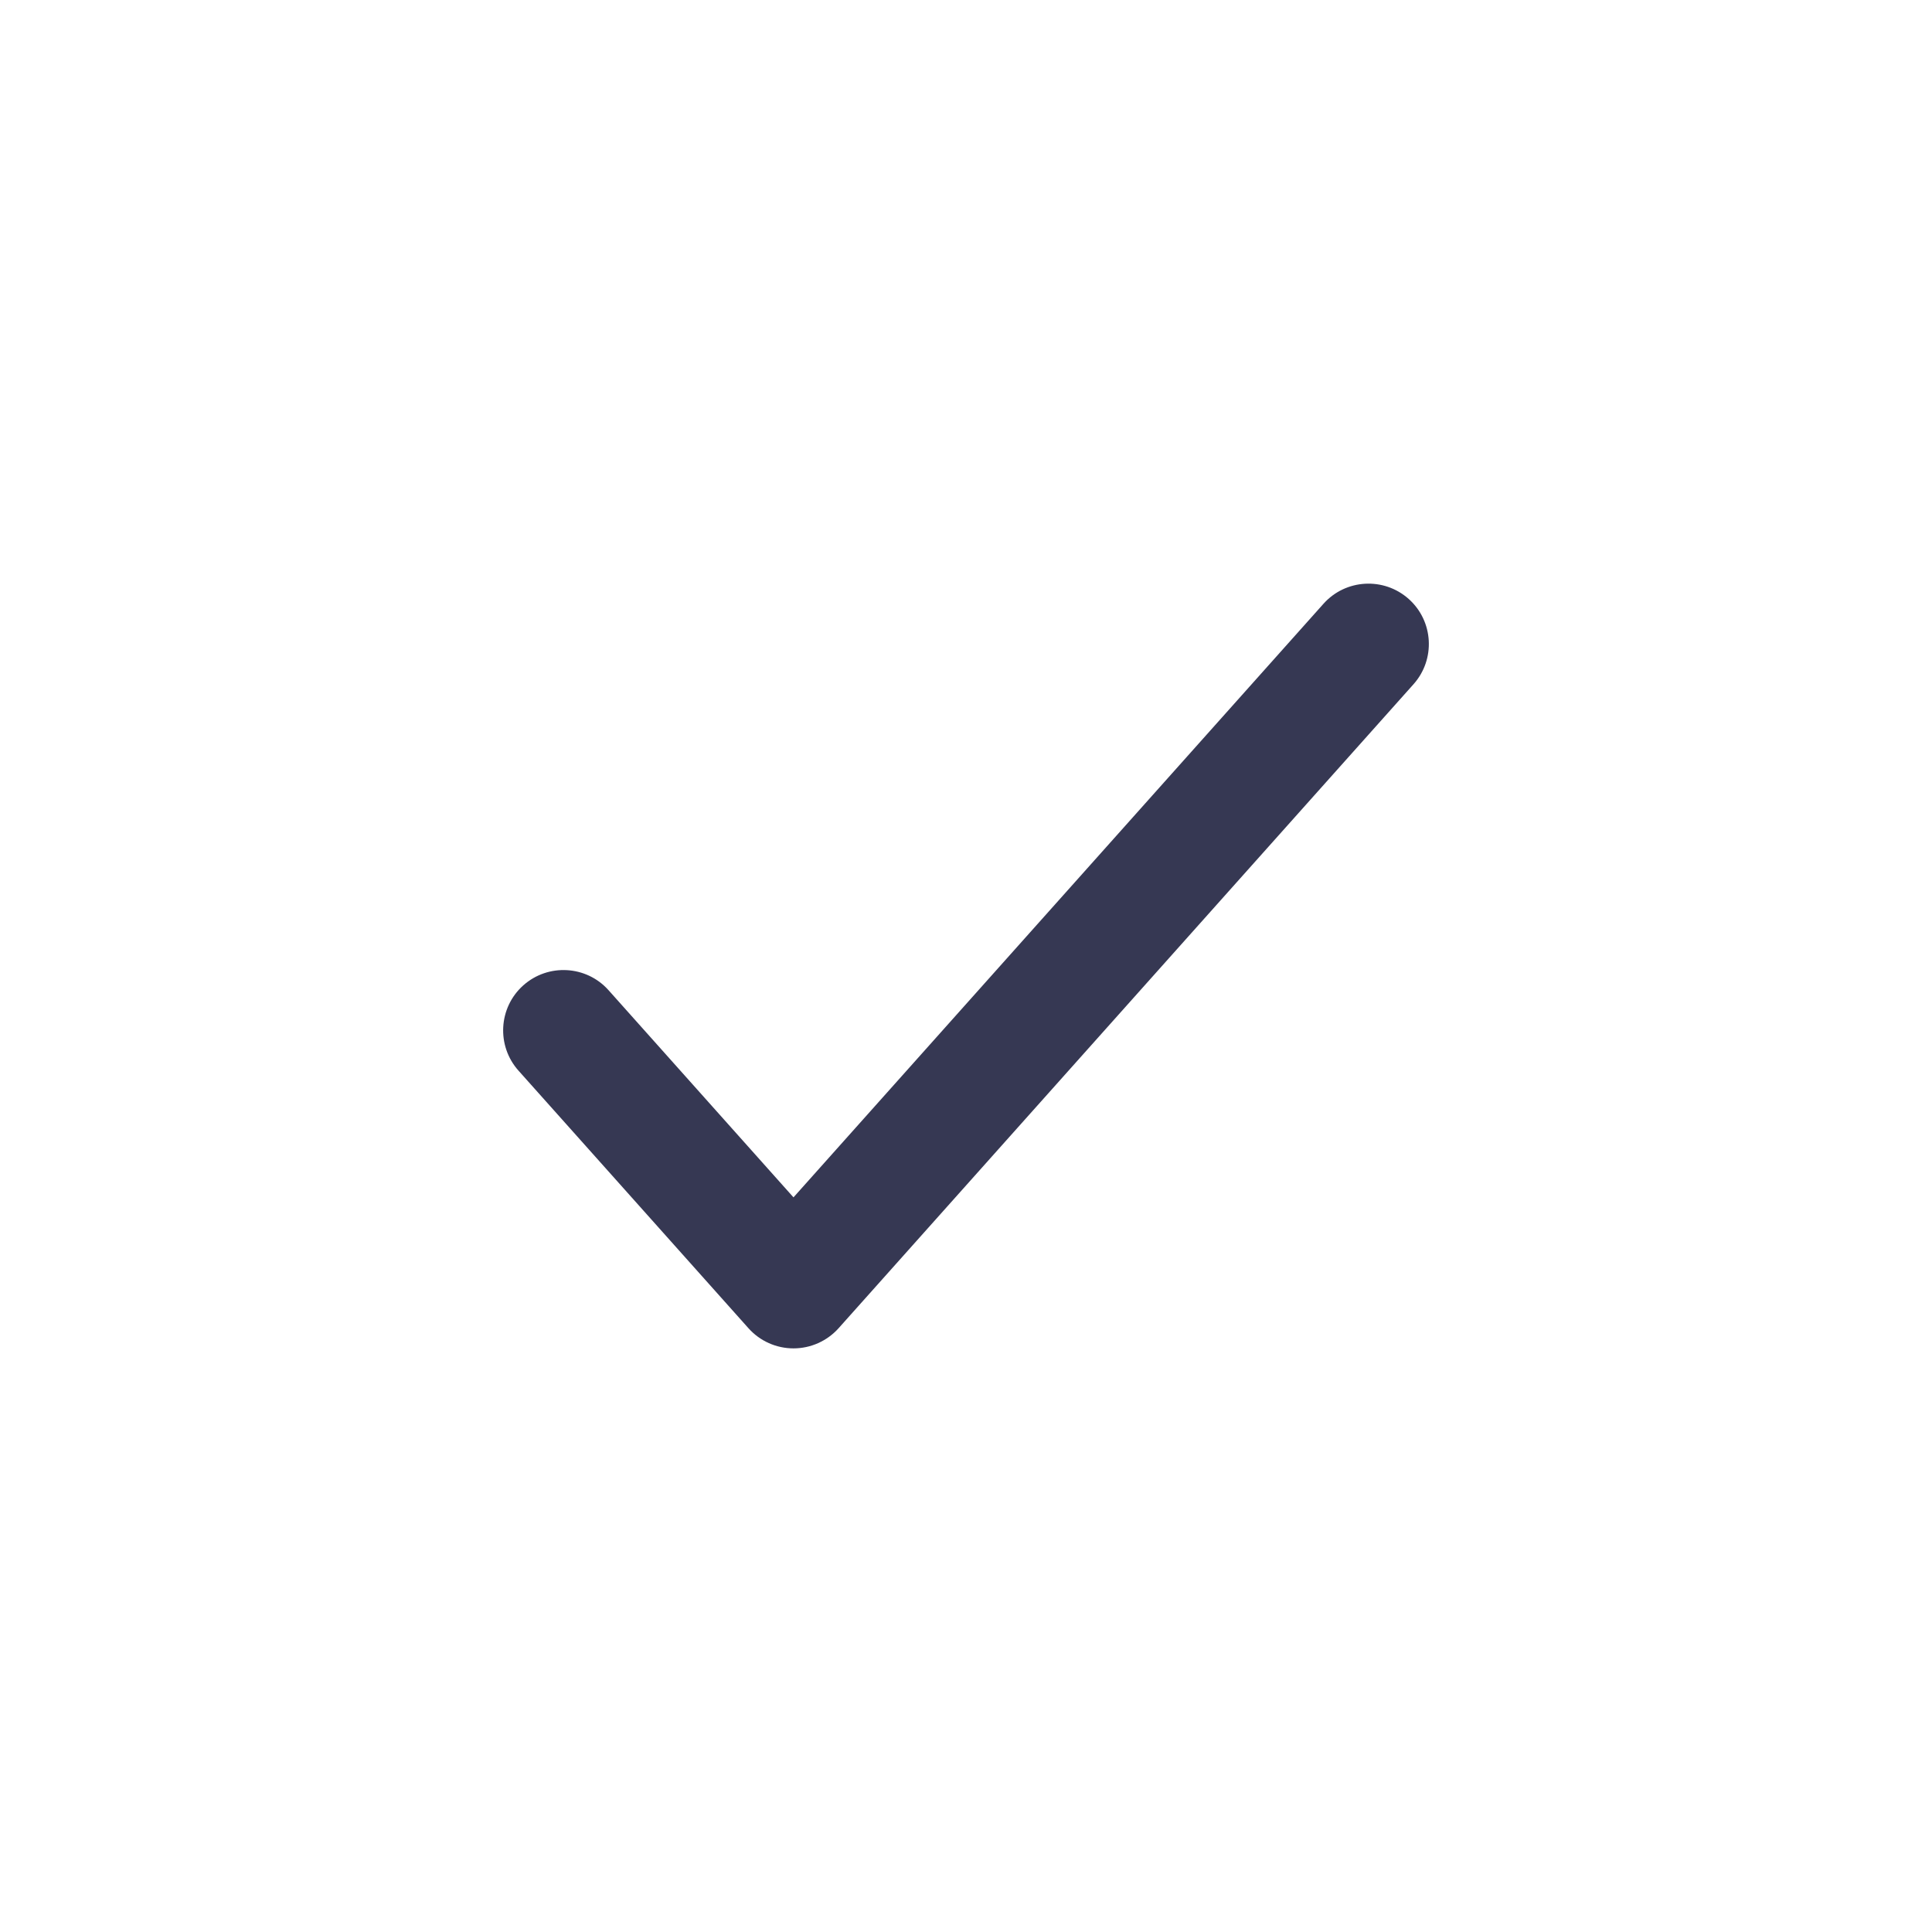 <?xml version="1.0" encoding="utf-8"?><!-- Uploaded to: SVG Repo, www.svgrepo.com, Generator: SVG Repo Mixer Tools -->
<svg width="800px" height="800px" viewBox="0 0 24 24" fill="none" xmlns="http://www.w3.org/2000/svg">
<path fill-rule="evenodd" clip-rule="evenodd" d="M17.5 7.441C17.808 7.716 17.835 8.191 17.559 8.5L10.417 16.5C10.274 16.659 10.071 16.75 9.857 16.75C9.643 16.75 9.44 16.659 9.298 16.5L6.441 13.3C6.165 12.991 6.192 12.516 6.5 12.241C6.809 11.965 7.284 11.992 7.559 12.3L9.857 14.874L16.441 7.5C16.716 7.192 17.191 7.165 17.5 7.441Z" fill="#363853"/>
</svg>